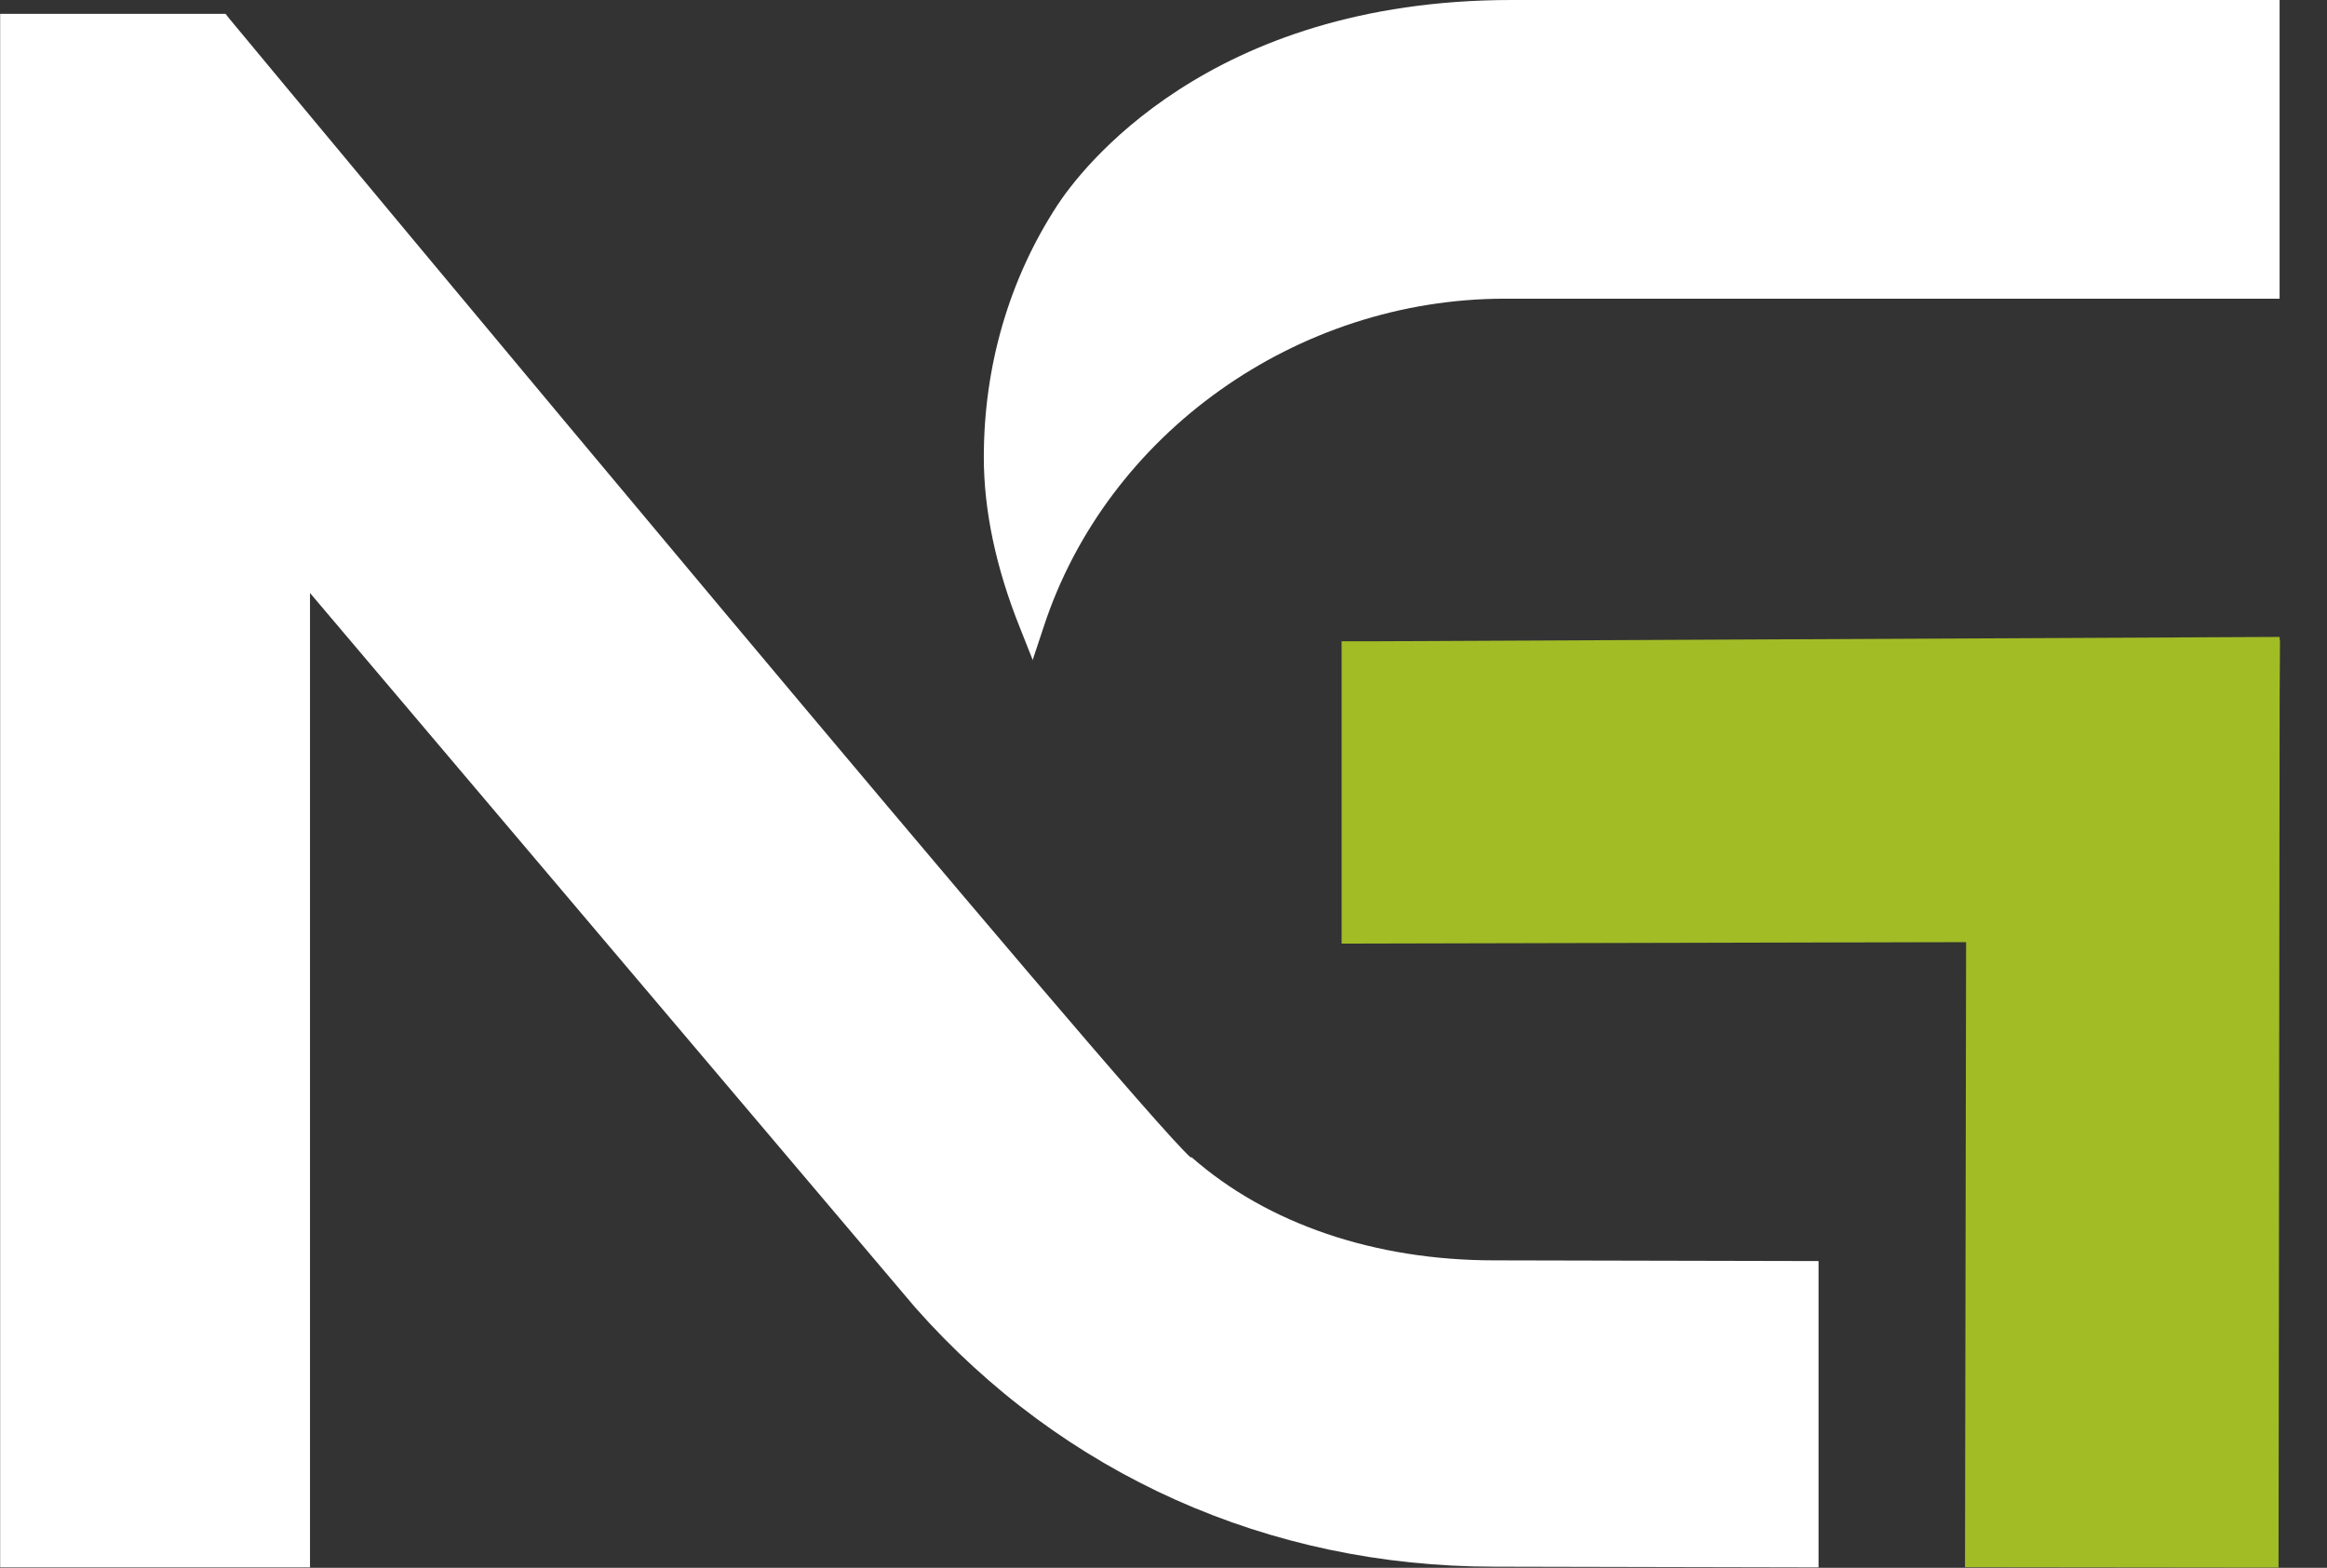 <?xml version="1.0" encoding="UTF-8"?> <svg xmlns="http://www.w3.org/2000/svg" width="46" height="31" viewBox="0 0 46 31" fill="none"><rect x="0" y="0" width="46" height="31" fill="#333333" stroke="none"/><path d="M45.071 12.651H45.064V12.594L27.19 12.68H26.822H26.521V18.658L38.866 18.629L38.844 30.989L45.042 30.996L45.064 13.733L45.071 12.651Z" fill="#A2BC26"></path><path d="M23.538 22.887C22.435 21.914 6.363 2.574 4.532 0.367L4.459 0.273H0.003V30.992H6.128V11.725L18.09 25.851C21.016 29.161 25.082 30.978 29.538 30.978L35.949 30.992V24.935L29.538 24.921C27.178 24.921 25.053 24.2 23.553 22.88L23.538 22.887Z" fill="white"></path><path d="M20.411 13.059L20.631 12.396C21.881 8.574 25.631 5.906 29.748 5.906H45.063V0H29.881C23.859 0 21.337 3.389 20.896 4.067C19.948 5.524 19.448 7.24 19.448 9.043C19.448 10.081 19.683 11.22 20.161 12.41L20.418 13.059H20.411Z" fill="white"></path></svg> 
